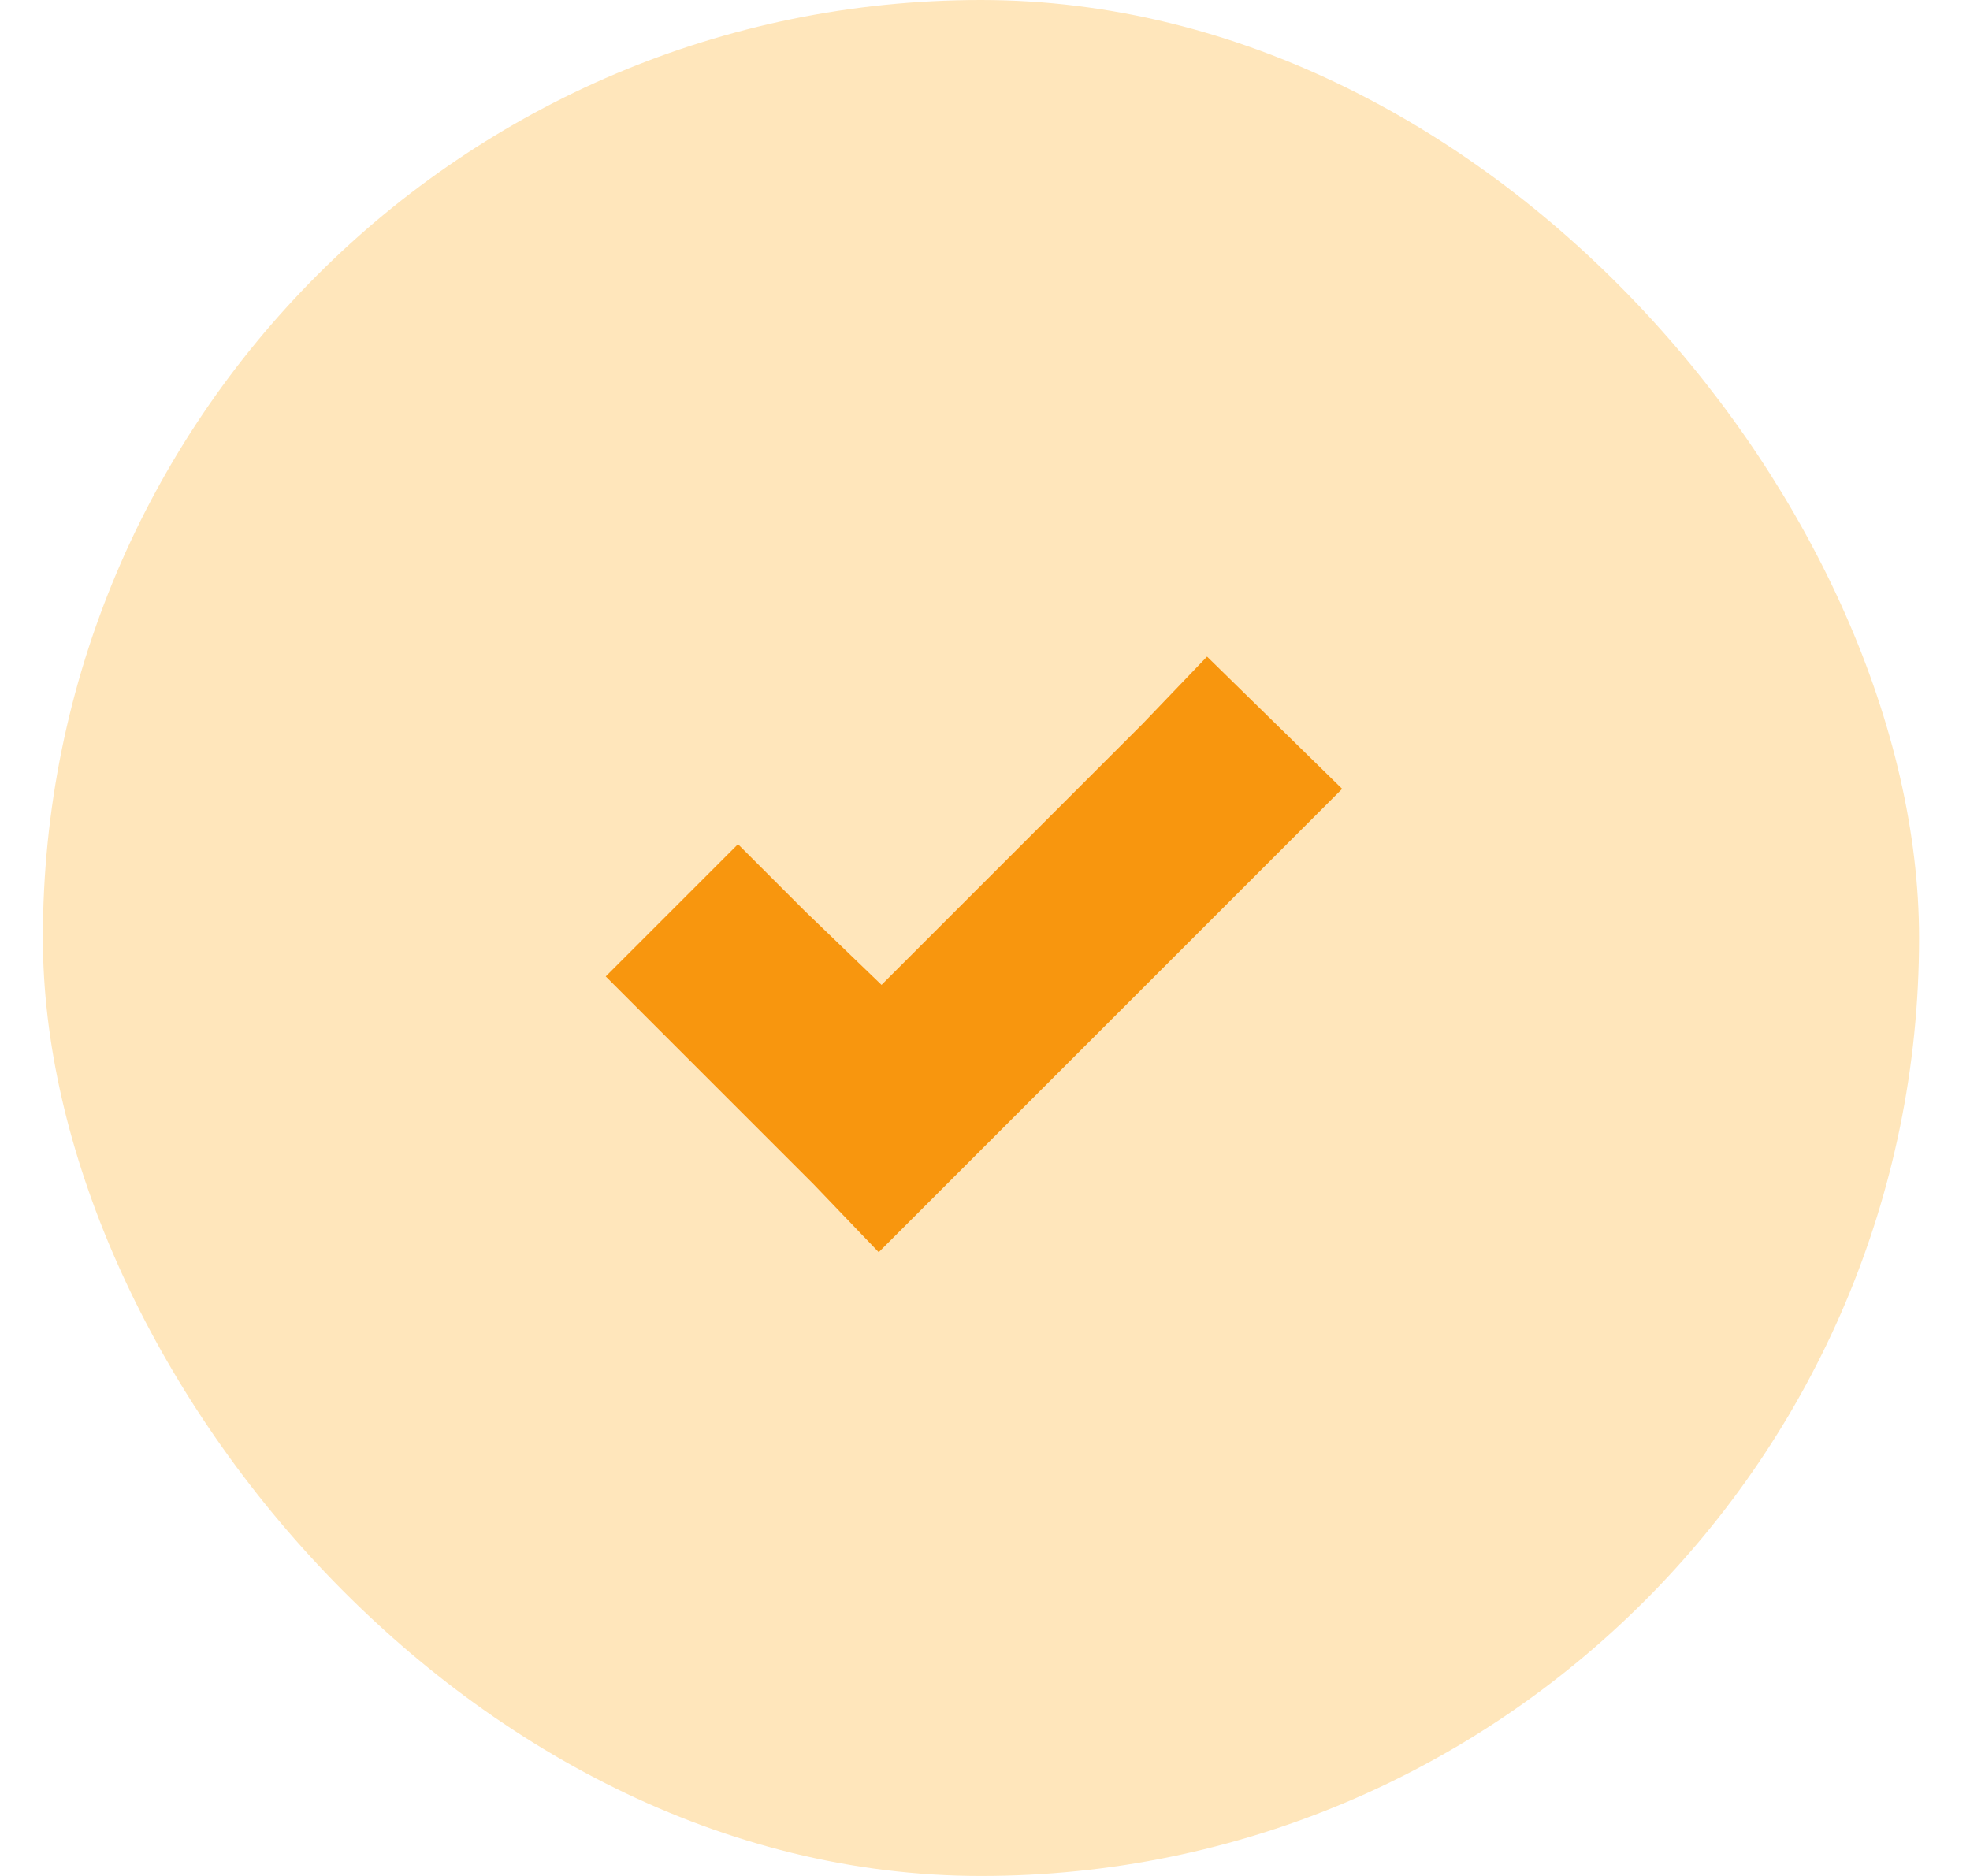 <?xml version="1.0" encoding="UTF-8"?> <svg xmlns="http://www.w3.org/2000/svg" width="21" height="20" viewBox="0 0 21 20" fill="none"><rect x="0.457" width="20" height="20" rx="10" fill="#FFE6BB"></rect><g clip-path="url(#clip0_33_611)"><path d="M12.867 7L12.177 7.72L9.397 10.5L8.587 9.72L7.867 9L6.457 10.41L7.177 11.13L8.677 12.63L9.367 13.35L10.087 12.63L13.587 9.13L14.307 8.41L12.867 7Z" fill="#F8960E"></path></g><defs><clipPath id="clip0_33_611"><rect width="8" height="8" fill="white" transform="translate(6.457 6)"></rect></clipPath></defs></svg> 